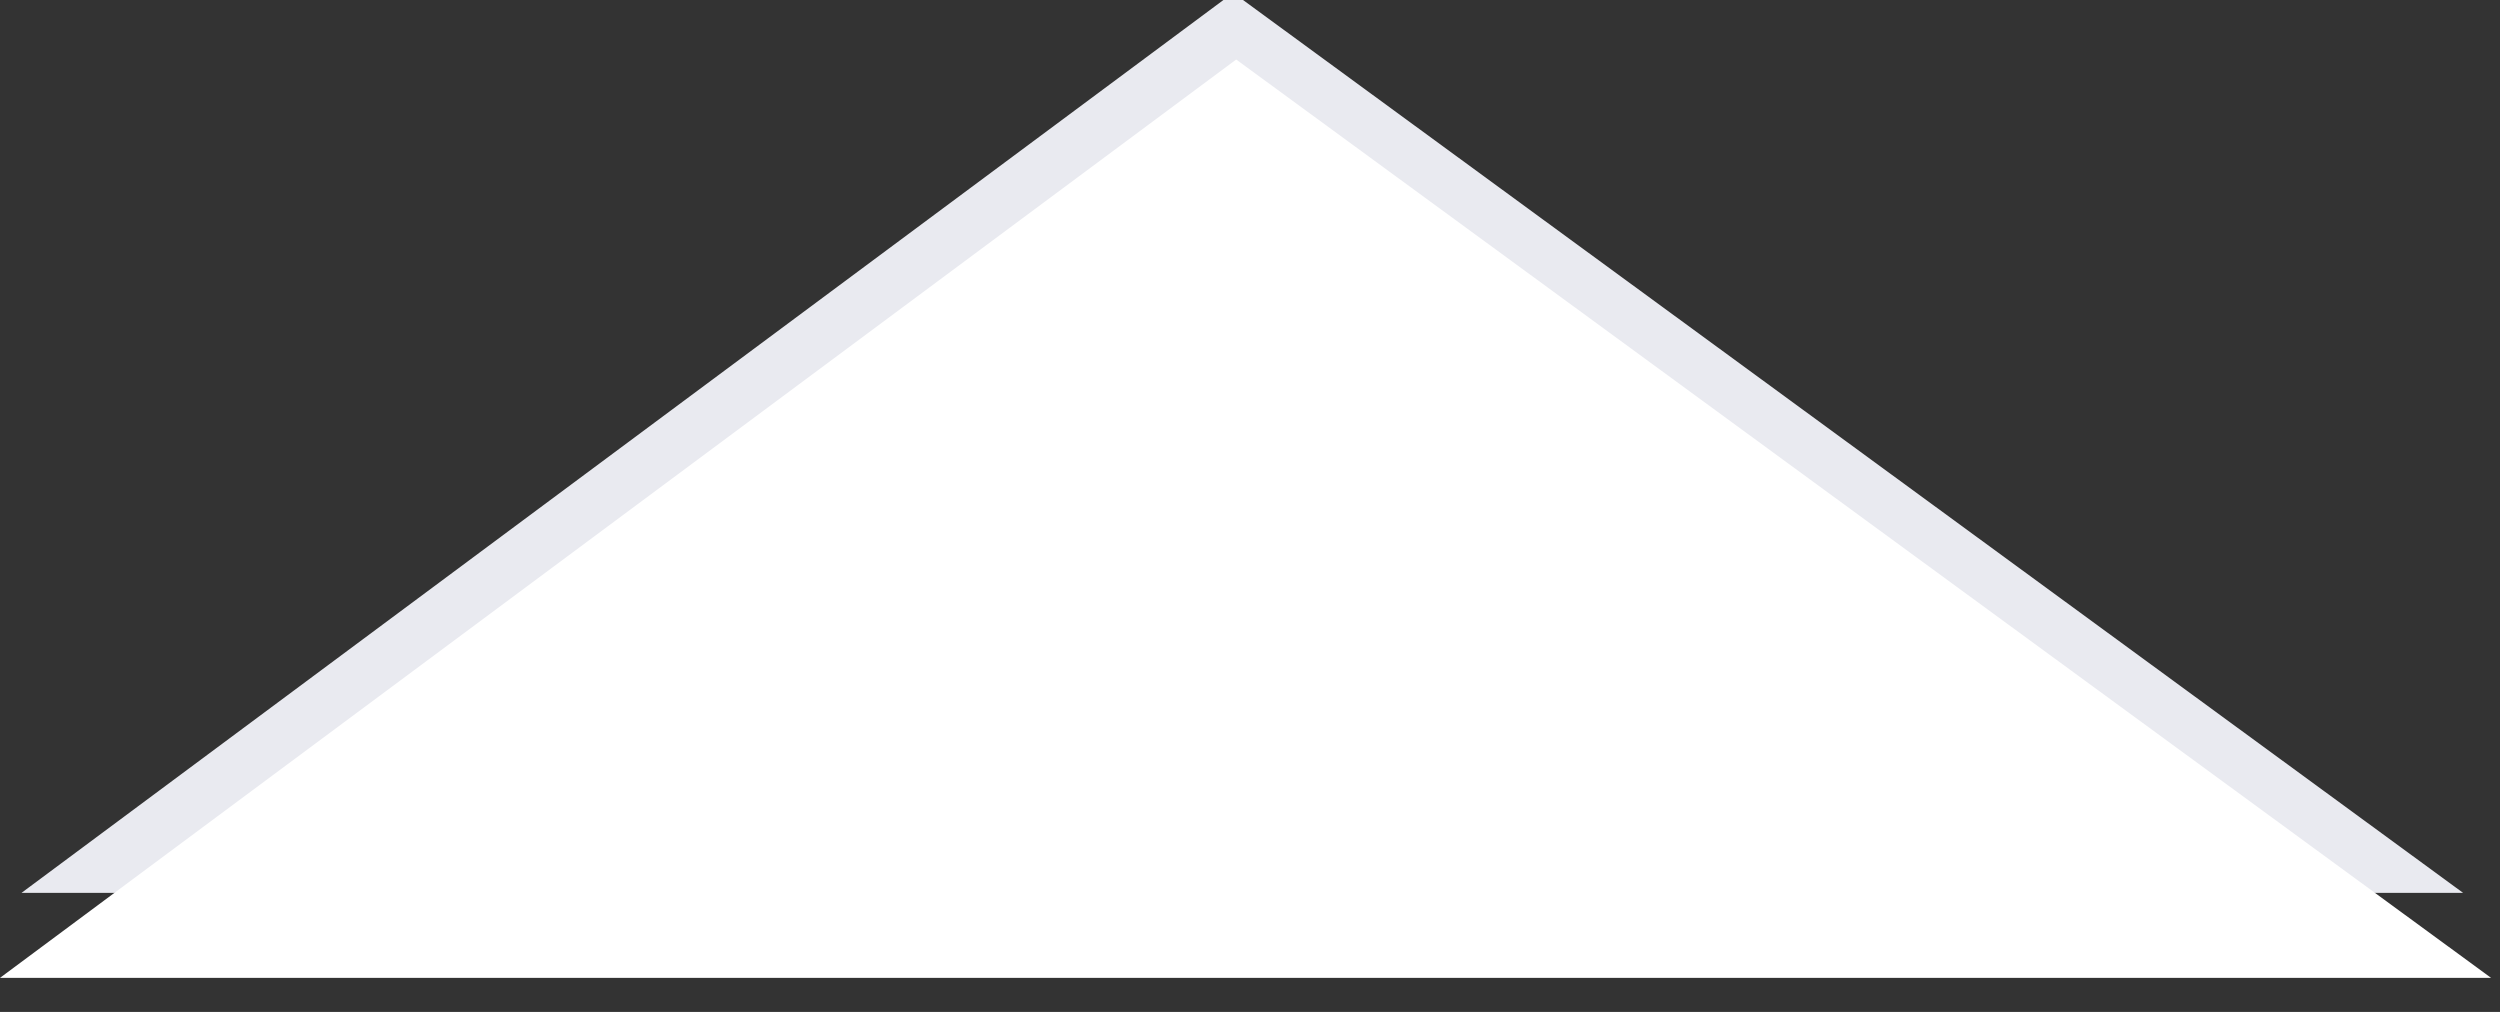<svg xmlns="http://www.w3.org/2000/svg" width="42" height="17" viewBox="0 0 42 17">
  <rect x="0" y="0" width="42" height="17" fill="#333333" stroke="none"/>
  <g fill="#FFF" fill-rule="evenodd">
    <polygon stroke="#E9EAF0" stroke-linecap="square" points="1.873 14.5 20.719 .5 39.85 14.5"/>
    <polygon points="0 16.428 20.768 1 41.85 16.428"/>
  </g>
</svg>
